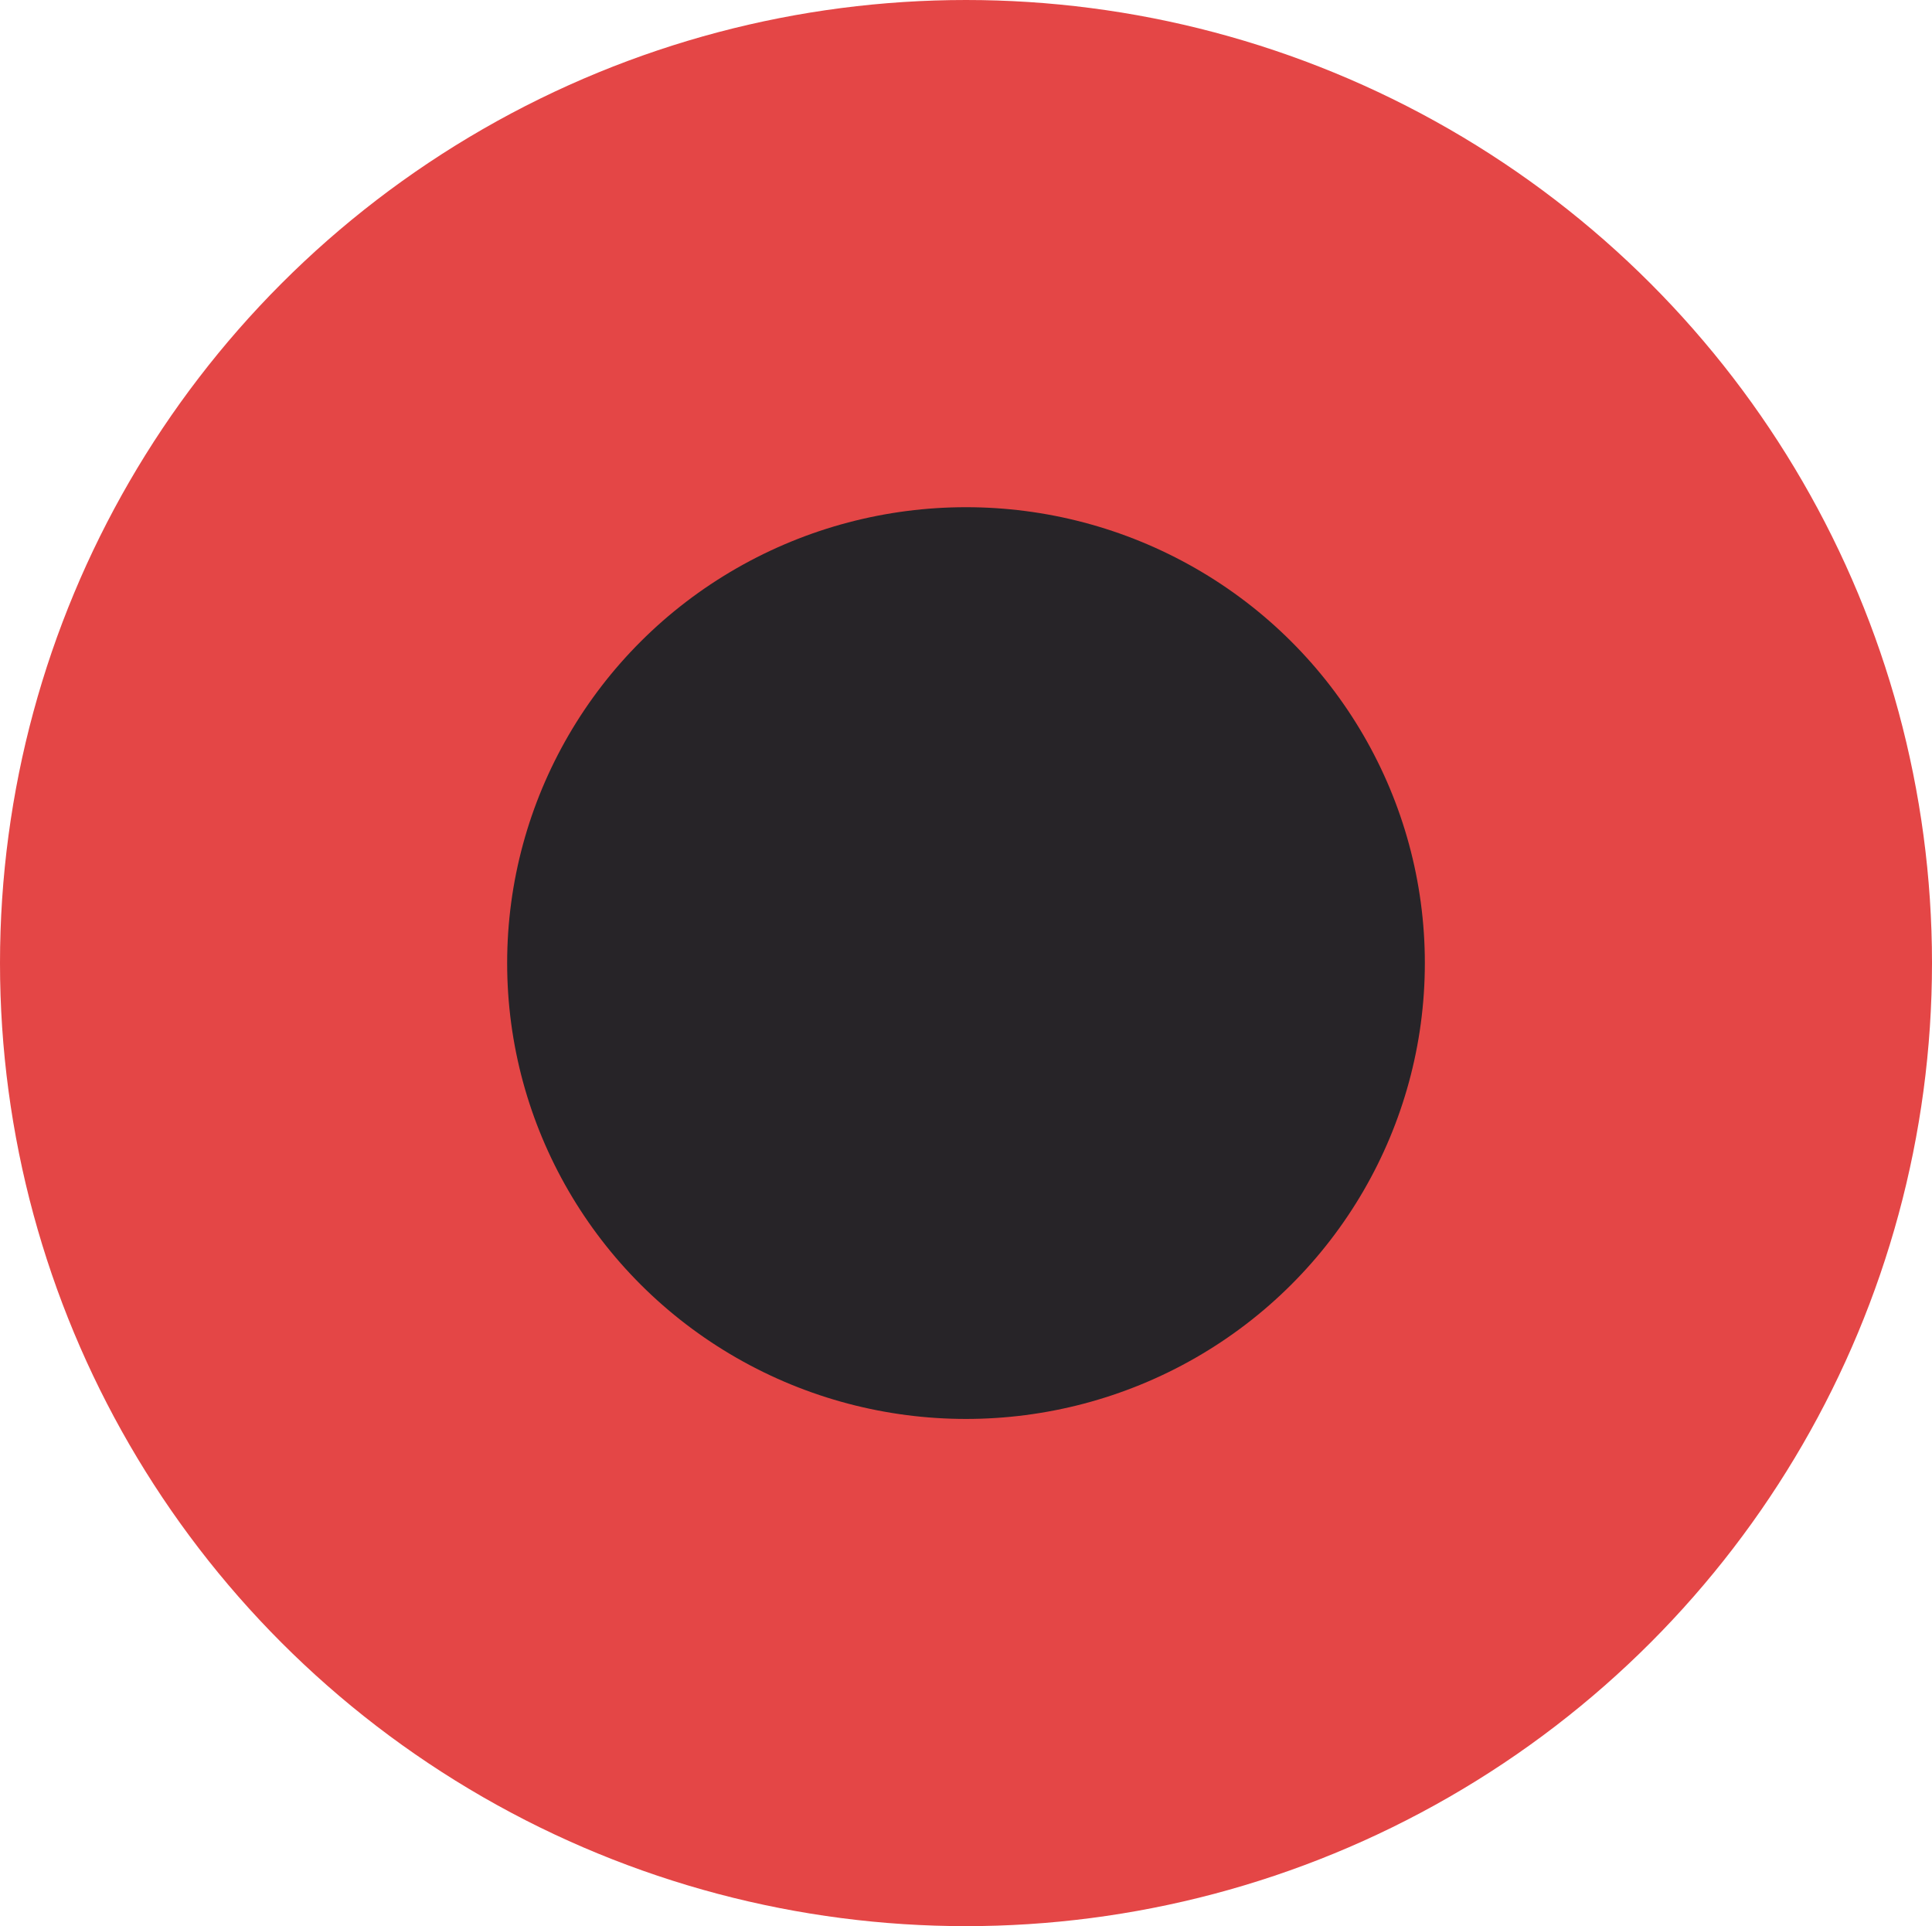 <svg width="320" height="319" viewBox="0 0 320 319" fill="none" xmlns="http://www.w3.org/2000/svg">
<ellipse cx="160" cy="159.5" rx="160" ry="159.5" fill="#E44646"/>
<ellipse cx="160" cy="159.5" rx="76" ry="75.5" fill="#272428"/>
</svg>
